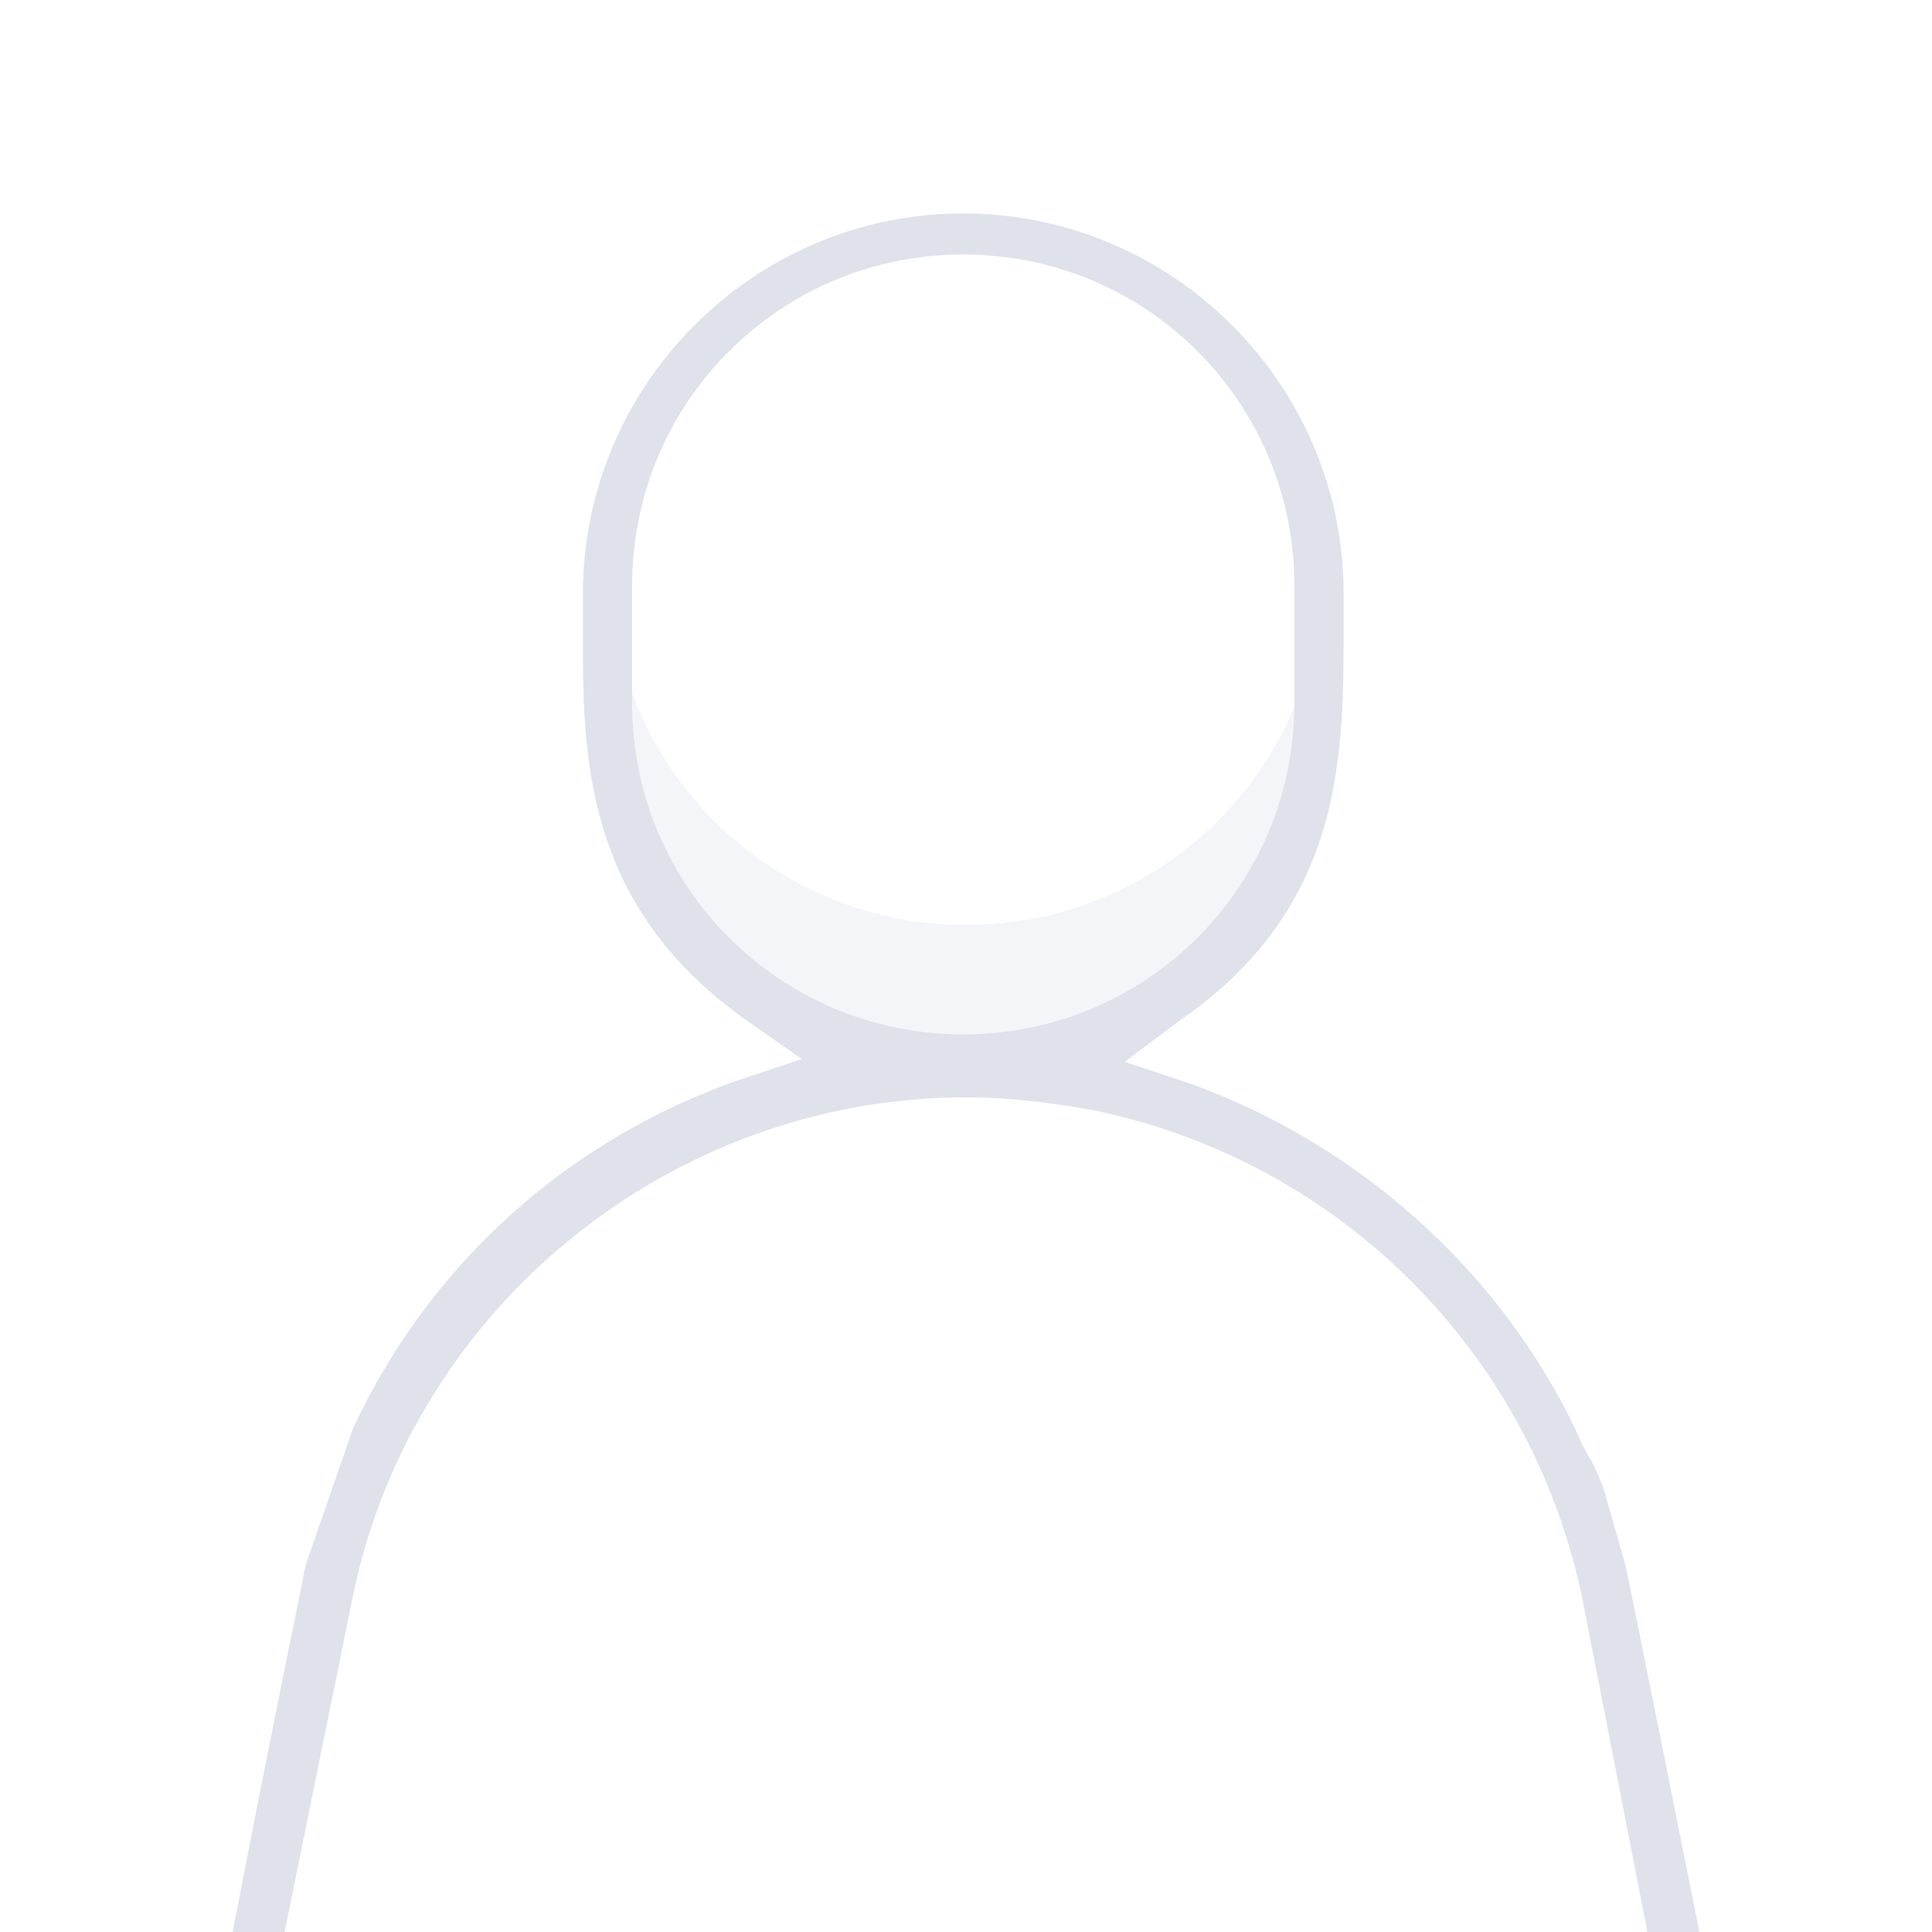 <?xml version="1.0" encoding="UTF-8"?>
<!-- Generator: Adobe Illustrator 25.3.1, SVG Export Plug-In . SVG Version: 6.00 Build 0)  -->
<svg xmlns="http://www.w3.org/2000/svg" xmlns:xlink="http://www.w3.org/1999/xlink" version="1.1" id="Calque_1" x="0px" y="0px" viewBox="0 0 70.6 70.6" style="enable-background:new 0 0 70.6 70.6;" xml:space="preserve">
<style type="text/css">
	.st0{fill:#FFFFFF;}
	.st1{fill:#F4F5F8;}
	.st2{fill:#DFE2EA;}
</style>
<rect class="st0" width="70.6" height="70.6"></rect>
<path class="st1" d="M48.3,20.8v4.3c0,7.2-5.8,13-13,13s-13-5.8-13-13v-4.3c0,7.2,5.8,13,13,13S48.3,28,48.3,20.8"></path>
<path class="st2" d="M10.4,70.6l2.5-12.3c2.2-10.6,11.7-18.2,22.4-18.2c1.6,0,3.2,0.2,4.8,0.5c8.9,1.9,15.8,8.8,17.7,17.7l2.4,12.3  h1.9c-2.3-11.5-2.7-13.4-2.7-13.4l-0.8-2.8c0,0-0.3-0.8-0.5-1.1s-0.5-1-0.5-1c-2.8-5.9-8-10.5-14.1-12.7l-2.4-0.8l2-1.5  c6.1-4.2,6-9.8,6-14.7v-0.9c0-7.7-6.3-13.9-13.9-13.9c-7.7,0-13.9,6.3-13.9,13.9v1.2c0,4.5-0.1,10.1,6,14.4l2,1.4l-2.4,0.8  c-6.2,2.2-11.2,6.7-14,12.7l-1.7,4.9l-0.1,0.4c0,0.2-0.5,2.3-2.6,13.1C8.5,70.6,10.4,70.6,10.4,70.6z M23.1,25.7v-4.3  c0-6.7,5.4-12.1,12.1-12.1s12.1,5.4,12.1,12.1v4.3c0,6.7-5.4,12.1-12.1,12.1C28.5,37.8,23.1,32.4,23.1,25.7z"></path>
</svg>

